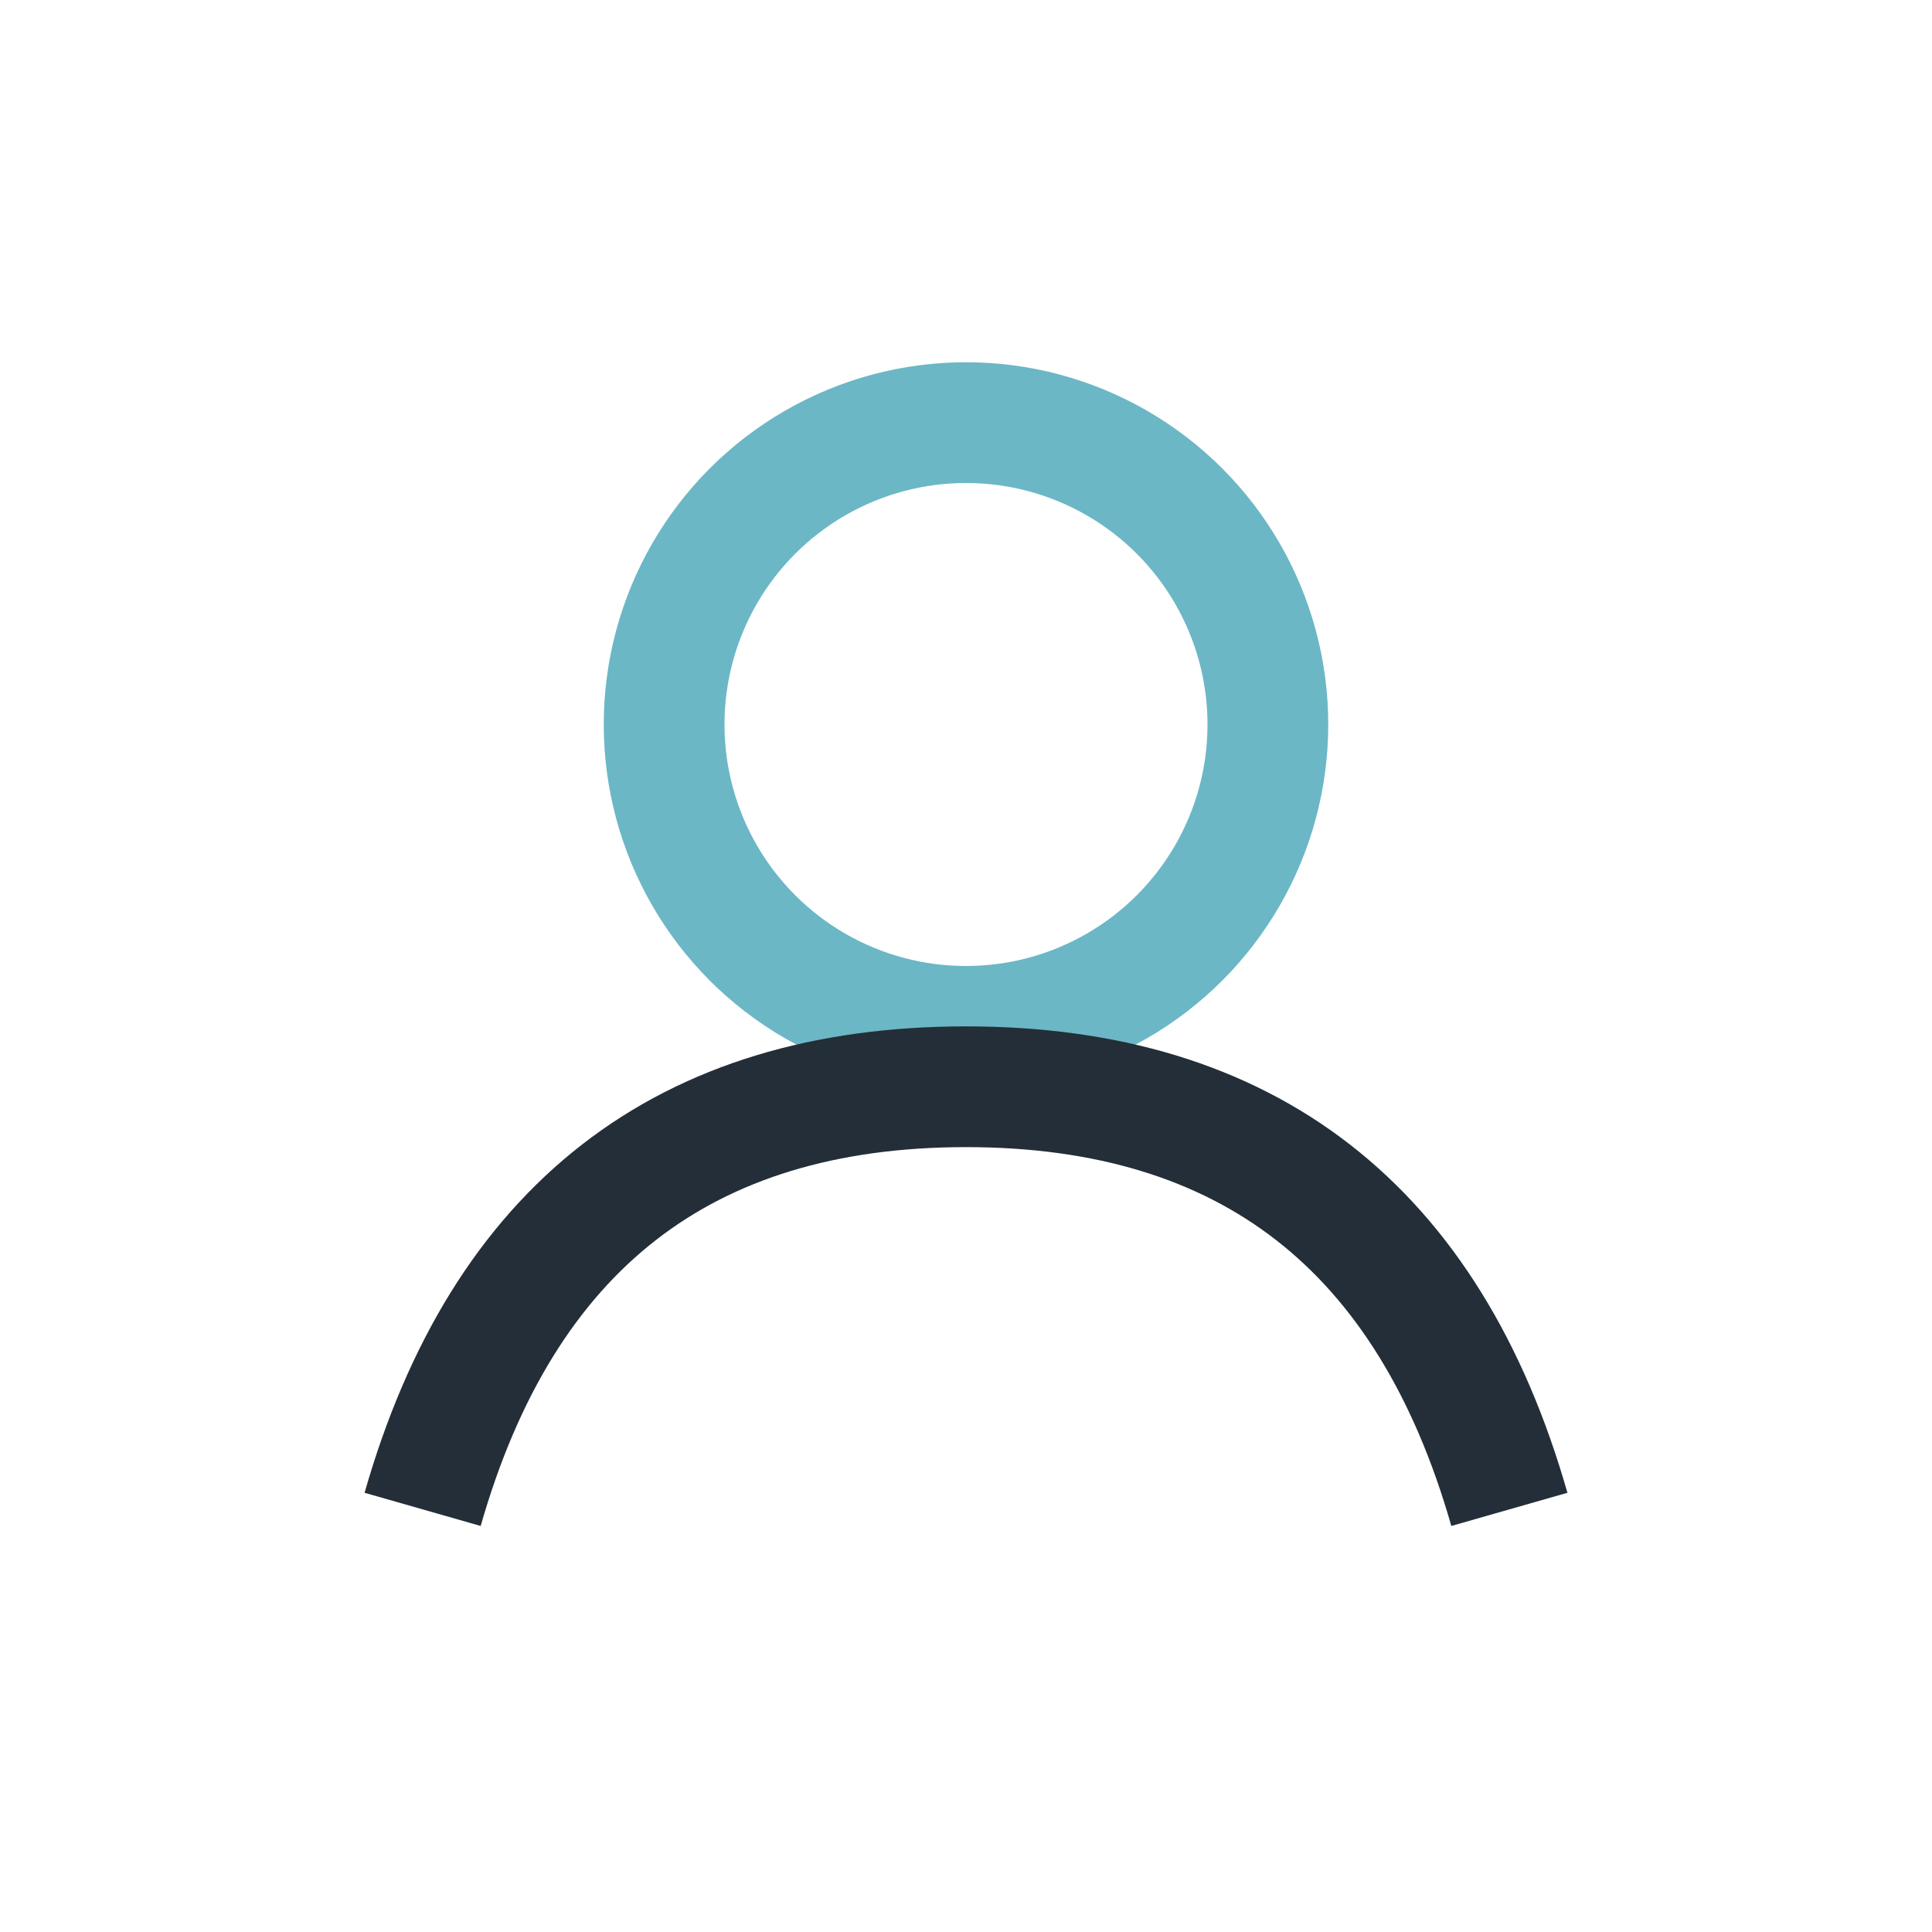 <?xml version="1.0" encoding="UTF-8"?>
<svg xmlns="http://www.w3.org/2000/svg" width="32" height="32" viewBox="0 0 32 32"><circle cx="16" cy="12" r="5" fill="none" stroke="#6BB7C6" stroke-width="2"/><path d="M7 25q2-7 9-7t9 7" fill="none" stroke="#232E38" stroke-width="2"/></svg>